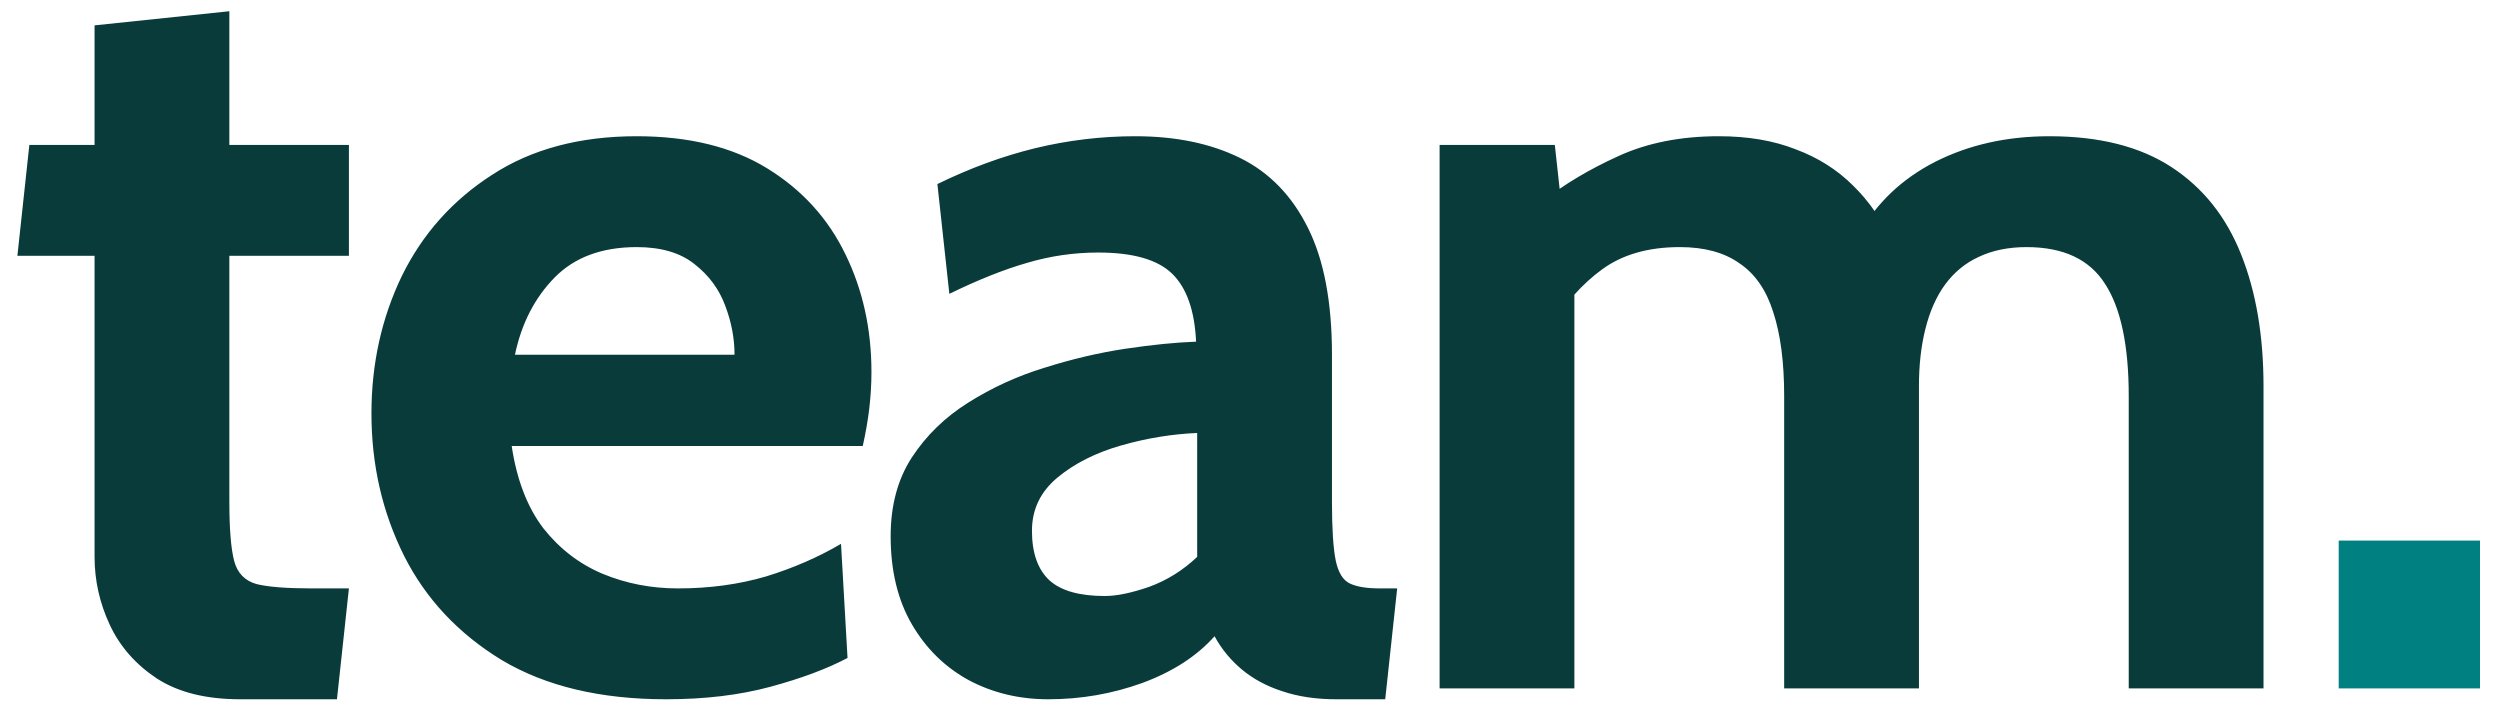 <svg width="69" height="20" viewBox="0 0 69 20" fill="none" xmlns="http://www.w3.org/2000/svg">
<path d="M6.63 19.3C5.69 19.3 4.925 19.11 4.335 18.73C3.745 18.34 3.31 17.845 3.03 17.245C2.75 16.645 2.61 16.02 2.61 15.37V7.06H0.48L0.81 4H2.61V0.7L6.33 0.31V4H9.63V7.06H6.33V13.84C6.33 14.6 6.375 15.15 6.465 15.49C6.555 15.82 6.76 16.03 7.08 16.12C7.4 16.2 7.91 16.24 8.61 16.24H9.63L9.3 19.3H6.63ZM18.383 19.3C16.573 19.3 15.062 18.94 13.852 18.22C12.652 17.49 11.752 16.53 11.152 15.34C10.553 14.14 10.252 12.83 10.252 11.41C10.252 10.04 10.533 8.775 11.092 7.615C11.662 6.455 12.492 5.525 13.582 4.825C14.672 4.115 16.003 3.76 17.573 3.76C19.012 3.76 20.212 4.055 21.172 4.645C22.133 5.235 22.852 6.025 23.332 7.015C23.812 7.995 24.052 9.08 24.052 10.27C24.052 10.6 24.032 10.935 23.992 11.275C23.953 11.605 23.892 11.95 23.812 12.31H14.123C14.262 13.24 14.553 13.995 14.992 14.575C15.443 15.145 15.988 15.565 16.628 15.835C17.277 16.105 17.973 16.24 18.712 16.24C19.582 16.24 20.392 16.13 21.142 15.91C21.892 15.68 22.582 15.38 23.212 15.01L23.392 18.16C22.823 18.46 22.113 18.725 21.262 18.955C20.413 19.185 19.453 19.3 18.383 19.3ZM14.213 9.79H20.273C20.273 9.34 20.188 8.89 20.017 8.44C19.848 7.98 19.562 7.595 19.163 7.285C18.773 6.975 18.242 6.82 17.573 6.82C16.613 6.82 15.857 7.1 15.307 7.66C14.758 8.22 14.393 8.93 14.213 9.79ZM28.932 19.3C28.132 19.3 27.402 19.125 26.742 18.775C26.082 18.415 25.557 17.9 25.167 17.23C24.777 16.56 24.582 15.75 24.582 14.8C24.582 13.95 24.777 13.225 25.167 12.625C25.567 12.015 26.087 11.51 26.727 11.11C27.377 10.7 28.077 10.38 28.827 10.15C29.587 9.91 30.332 9.735 31.062 9.625C31.802 9.515 32.452 9.45 33.012 9.43C32.972 8.57 32.752 7.945 32.352 7.555C31.952 7.165 31.272 6.97 30.312 6.97C29.642 6.97 28.987 7.065 28.347 7.255C27.717 7.435 27.002 7.72 26.202 8.11L25.872 5.08C26.772 4.64 27.672 4.31 28.572 4.09C29.482 3.87 30.402 3.76 31.332 3.76C32.452 3.76 33.417 3.96 34.227 4.36C35.037 4.76 35.662 5.405 36.102 6.295C36.542 7.175 36.762 8.34 36.762 9.79V13.84C36.762 14.59 36.797 15.135 36.867 15.475C36.937 15.805 37.067 16.015 37.257 16.105C37.447 16.195 37.722 16.24 38.082 16.24H38.562L38.232 19.3H36.882C36.322 19.3 35.822 19.225 35.382 19.075C34.952 18.935 34.582 18.735 34.272 18.475C33.962 18.215 33.712 17.91 33.522 17.56C33.032 18.11 32.367 18.54 31.527 18.85C30.697 19.15 29.832 19.3 28.932 19.3ZM30.492 16.45C30.822 16.45 31.232 16.365 31.722 16.195C32.212 16.015 32.652 15.74 33.042 15.37V11.95C32.342 11.98 31.642 12.095 30.942 12.295C30.242 12.495 29.657 12.79 29.187 13.18C28.717 13.57 28.482 14.06 28.482 14.65C28.482 15.26 28.642 15.715 28.962 16.015C29.282 16.305 29.792 16.45 30.492 16.45ZM39.733 19V4H42.913L43.153 6.19L42.613 5.53C43.183 5.08 43.863 4.675 44.653 4.315C45.453 3.945 46.383 3.76 47.443 3.76C48.243 3.76 48.948 3.88 49.558 4.12C50.178 4.35 50.708 4.685 51.148 5.125C51.588 5.555 51.943 6.07 52.213 6.67L51.313 6.46C51.793 5.6 52.493 4.935 53.413 4.465C54.343 3.995 55.393 3.76 56.563 3.76C57.943 3.76 59.068 4.045 59.938 4.615C60.808 5.185 61.448 5.99 61.858 7.03C62.268 8.06 62.473 9.27 62.473 10.66V19H58.753V10.93C58.753 9.53 58.533 8.495 58.093 7.825C57.663 7.155 56.943 6.82 55.933 6.82C55.433 6.82 54.993 6.91 54.613 7.09C54.243 7.26 53.933 7.515 53.683 7.855C53.443 8.185 53.263 8.59 53.143 9.07C53.023 9.54 52.963 10.07 52.963 10.66V19H49.243V10.93C49.243 10 49.143 9.23 48.943 8.62C48.753 8.01 48.443 7.56 48.013 7.27C47.593 6.97 47.043 6.82 46.363 6.82C45.493 6.82 44.778 7.025 44.218 7.435C43.668 7.835 43.183 8.38 42.763 9.07L43.453 7.06V19H39.733Z" fill="#093B3B"/>
<path d="M64.548 19V14.92H68.448V19H64.548Z" fill="#008080"/>
</svg>
